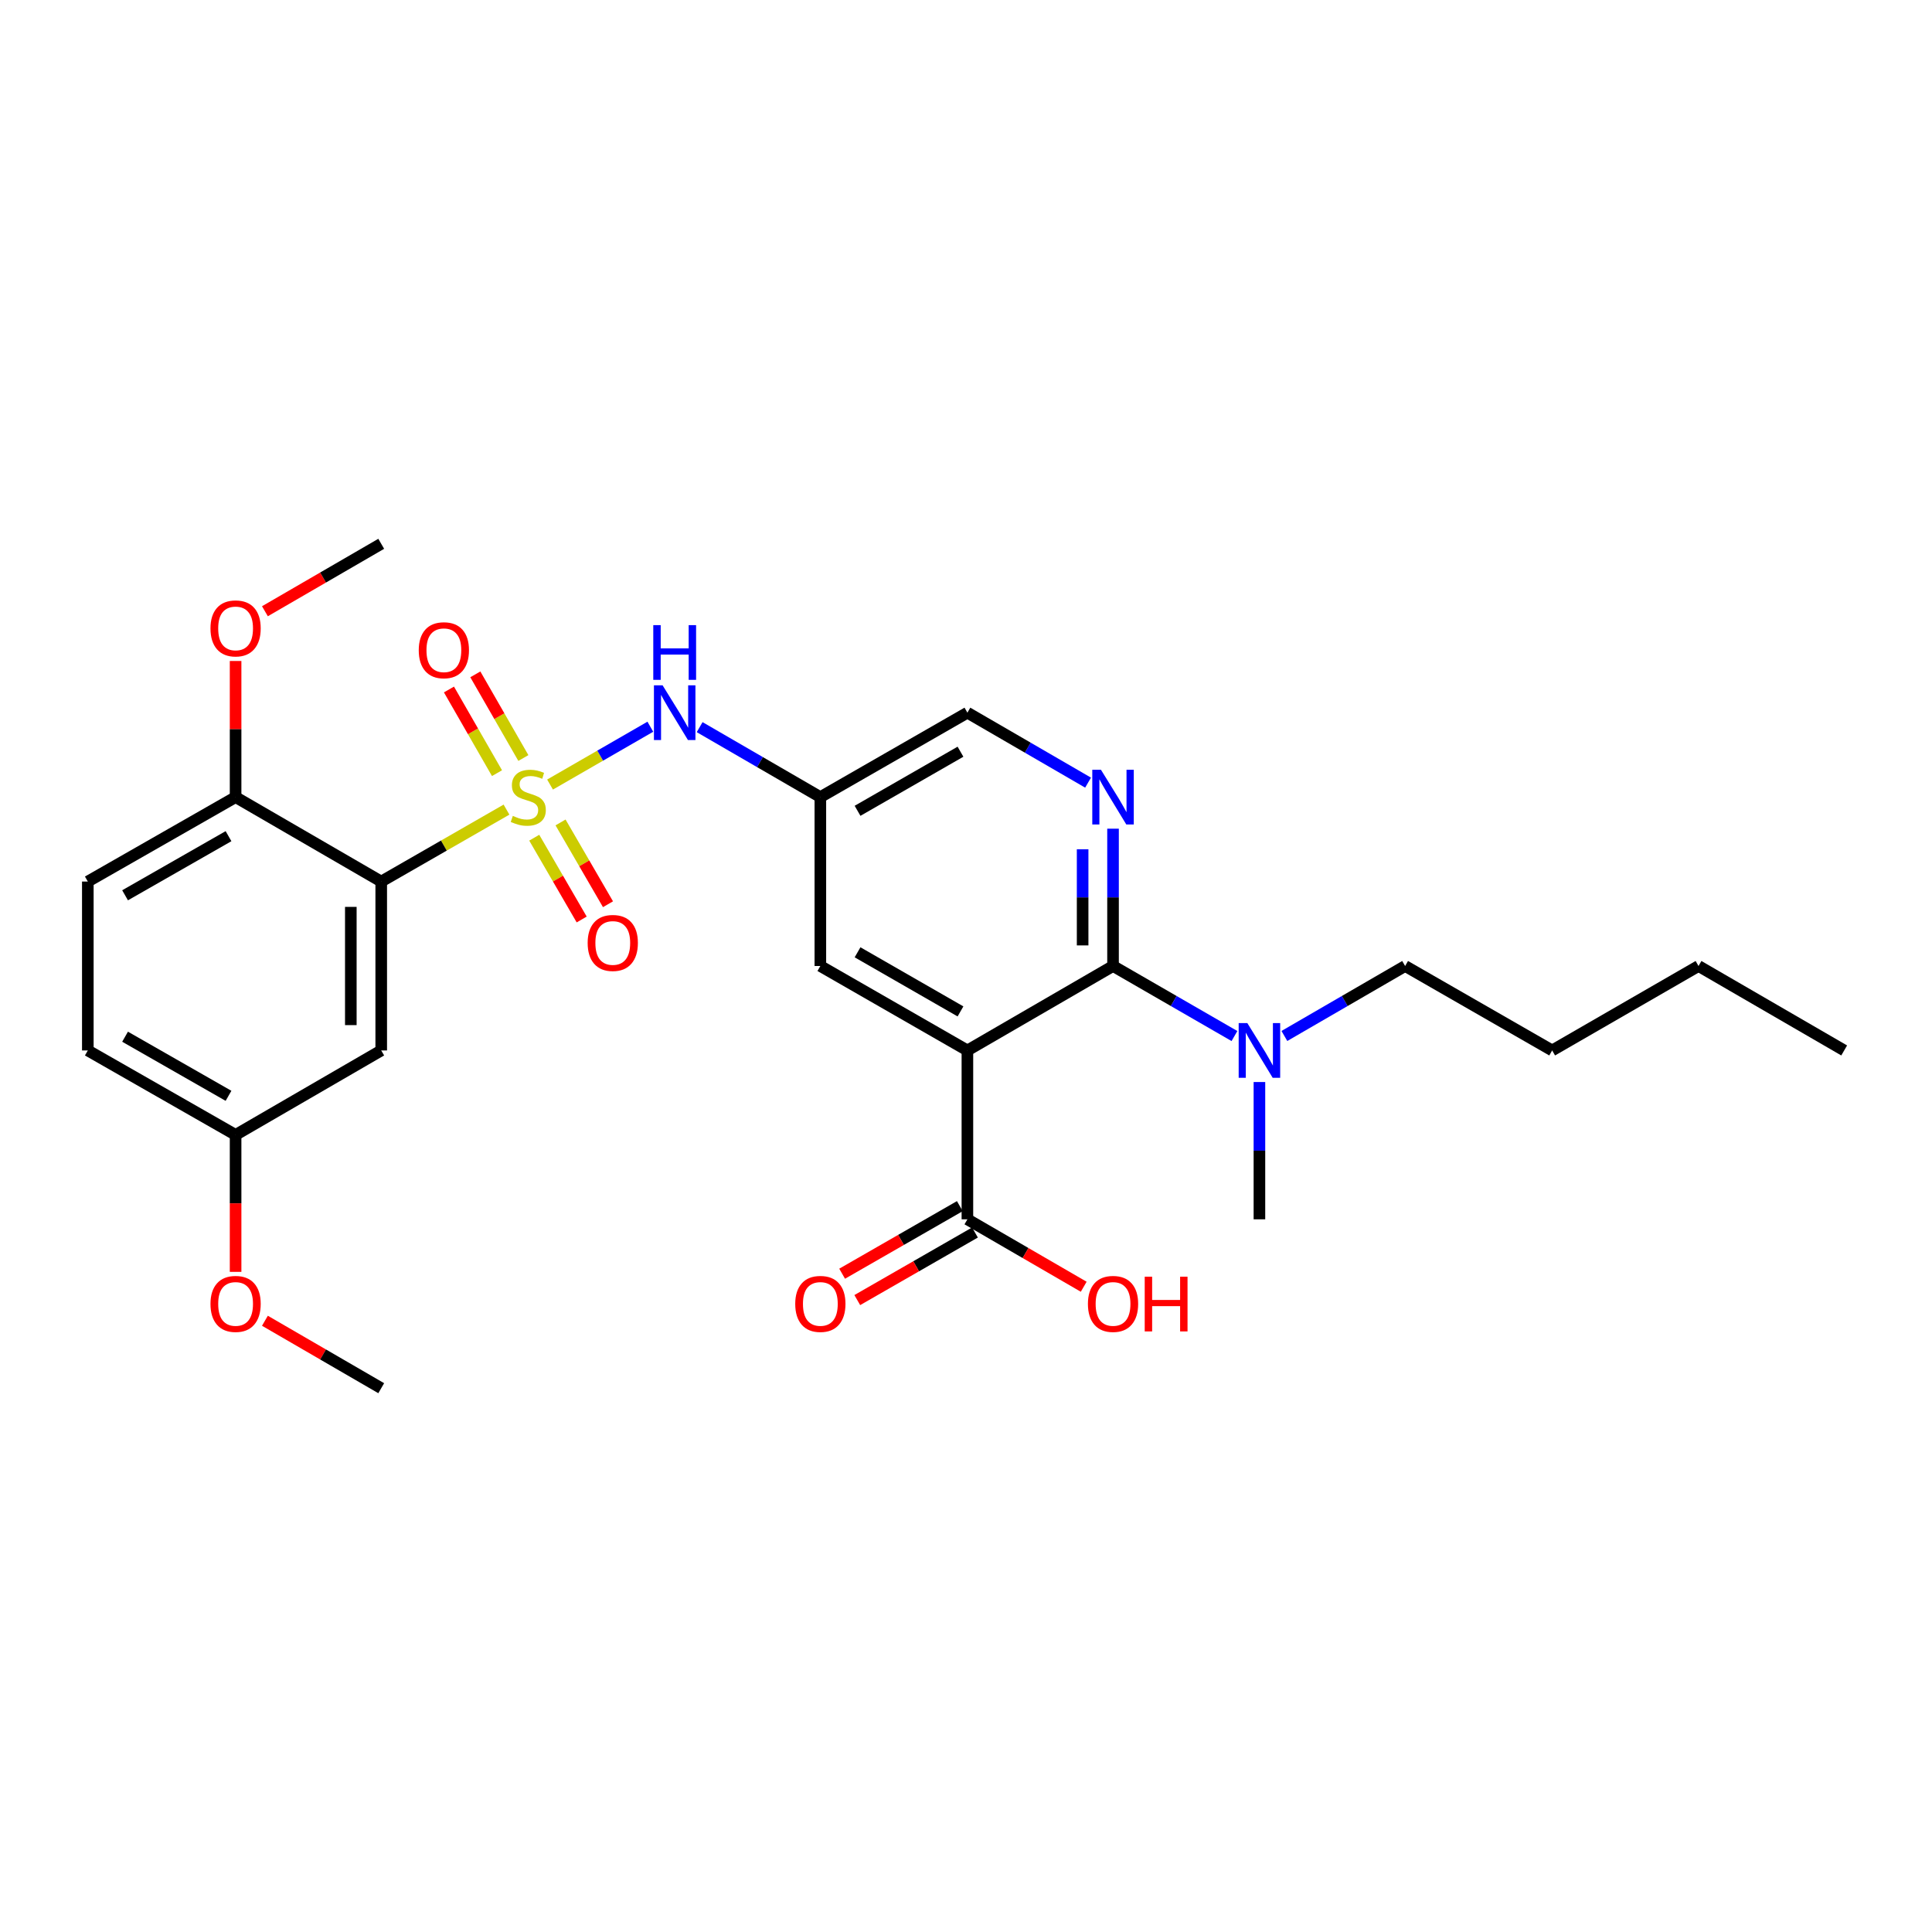 <?xml version='1.0' encoding='iso-8859-1'?>
<svg version='1.1' baseProfile='full'
              xmlns='http://www.w3.org/2000/svg'
                      xmlns:rdkit='http://www.rdkit.org/xml'
                      xmlns:xlink='http://www.w3.org/1999/xlink'
                  xml:space='preserve'
width='1000px' height='1000px' viewBox='0 0 1000 1000'>
<!-- END OF HEADER -->
<rect style='opacity:1.0;fill:#FFFFFF;stroke:none' width='1000' height='1000' x='0' y='0'> </rect>
<path class='bond-0' d='M 262.161,419.056 L 229.742,437.673' style='fill:none;fill-rule:evenodd;stroke:#CCCC00;stroke-width:6px;stroke-linecap:butt;stroke-linejoin:miter;stroke-opacity:1' />
<path class='bond-0' d='M 229.742,437.673 L 197.322,456.291' style='fill:none;fill-rule:evenodd;stroke:#000000;stroke-width:6px;stroke-linecap:butt;stroke-linejoin:miter;stroke-opacity:1' />
<path class='bond-4' d='M 284.702,406.084 L 310.659,391.116' style='fill:none;fill-rule:evenodd;stroke:#CCCC00;stroke-width:6px;stroke-linecap:butt;stroke-linejoin:miter;stroke-opacity:1' />
<path class='bond-4' d='M 310.659,391.116 L 336.615,376.148' style='fill:none;fill-rule:evenodd;stroke:#0000FF;stroke-width:6px;stroke-linecap:butt;stroke-linejoin:miter;stroke-opacity:1' />
<path class='bond-8' d='M 270.894,392.349 L 258.463,370.696' style='fill:none;fill-rule:evenodd;stroke:#CCCC00;stroke-width:6px;stroke-linecap:butt;stroke-linejoin:miter;stroke-opacity:1' />
<path class='bond-8' d='M 258.463,370.696 L 246.032,349.043' style='fill:none;fill-rule:evenodd;stroke:#FF0000;stroke-width:6px;stroke-linecap:butt;stroke-linejoin:miter;stroke-opacity:1' />
<path class='bond-8' d='M 257.245,400.185 L 244.814,378.532' style='fill:none;fill-rule:evenodd;stroke:#CCCC00;stroke-width:6px;stroke-linecap:butt;stroke-linejoin:miter;stroke-opacity:1' />
<path class='bond-8' d='M 244.814,378.532 L 232.382,356.879' style='fill:none;fill-rule:evenodd;stroke:#FF0000;stroke-width:6px;stroke-linecap:butt;stroke-linejoin:miter;stroke-opacity:1' />
<path class='bond-9' d='M 276.523,433.589 L 288.802,454.759' style='fill:none;fill-rule:evenodd;stroke:#CCCC00;stroke-width:6px;stroke-linecap:butt;stroke-linejoin:miter;stroke-opacity:1' />
<path class='bond-9' d='M 288.802,454.759 L 301.08,475.928' style='fill:none;fill-rule:evenodd;stroke:#FF0000;stroke-width:6px;stroke-linecap:butt;stroke-linejoin:miter;stroke-opacity:1' />
<path class='bond-9' d='M 290.137,425.692 L 302.416,446.862' style='fill:none;fill-rule:evenodd;stroke:#CCCC00;stroke-width:6px;stroke-linecap:butt;stroke-linejoin:miter;stroke-opacity:1' />
<path class='bond-9' d='M 302.416,446.862 L 314.694,468.032' style='fill:none;fill-rule:evenodd;stroke:#FF0000;stroke-width:6px;stroke-linecap:butt;stroke-linejoin:miter;stroke-opacity:1' />
<path class='bond-6' d='M 197.322,456.291 L 197.322,543.709' style='fill:none;fill-rule:evenodd;stroke:#000000;stroke-width:6px;stroke-linecap:butt;stroke-linejoin:miter;stroke-opacity:1' />
<path class='bond-6' d='M 181.584,469.403 L 181.584,530.597' style='fill:none;fill-rule:evenodd;stroke:#000000;stroke-width:6px;stroke-linecap:butt;stroke-linejoin:miter;stroke-opacity:1' />
<path class='bond-11' d='M 197.322,456.291 L 121.944,412.581' style='fill:none;fill-rule:evenodd;stroke:#000000;stroke-width:6px;stroke-linecap:butt;stroke-linejoin:miter;stroke-opacity:1' />
<path class='bond-1' d='M 500.726,543.709 L 424.613,500' style='fill:none;fill-rule:evenodd;stroke:#000000;stroke-width:6px;stroke-linecap:butt;stroke-linejoin:miter;stroke-opacity:1' />
<path class='bond-1' d='M 497.146,523.505 L 443.867,492.908' style='fill:none;fill-rule:evenodd;stroke:#000000;stroke-width:6px;stroke-linecap:butt;stroke-linejoin:miter;stroke-opacity:1' />
<path class='bond-5' d='M 500.726,543.709 L 500.726,631.119' style='fill:none;fill-rule:evenodd;stroke:#000000;stroke-width:6px;stroke-linecap:butt;stroke-linejoin:miter;stroke-opacity:1' />
<path class='bond-29' d='M 500.726,543.709 L 576.104,500' style='fill:none;fill-rule:evenodd;stroke:#000000;stroke-width:6px;stroke-linecap:butt;stroke-linejoin:miter;stroke-opacity:1' />
<path class='bond-2' d='M 576.104,500 L 576.104,464.463' style='fill:none;fill-rule:evenodd;stroke:#000000;stroke-width:6px;stroke-linecap:butt;stroke-linejoin:miter;stroke-opacity:1' />
<path class='bond-2' d='M 576.104,464.463 L 576.104,428.927' style='fill:none;fill-rule:evenodd;stroke:#0000FF;stroke-width:6px;stroke-linecap:butt;stroke-linejoin:miter;stroke-opacity:1' />
<path class='bond-2' d='M 560.366,489.339 L 560.366,464.463' style='fill:none;fill-rule:evenodd;stroke:#000000;stroke-width:6px;stroke-linecap:butt;stroke-linejoin:miter;stroke-opacity:1' />
<path class='bond-2' d='M 560.366,464.463 L 560.366,439.588' style='fill:none;fill-rule:evenodd;stroke:#0000FF;stroke-width:6px;stroke-linecap:butt;stroke-linejoin:miter;stroke-opacity:1' />
<path class='bond-12' d='M 576.104,500 L 607.527,518.126' style='fill:none;fill-rule:evenodd;stroke:#000000;stroke-width:6px;stroke-linecap:butt;stroke-linejoin:miter;stroke-opacity:1' />
<path class='bond-12' d='M 607.527,518.126 L 638.95,536.252' style='fill:none;fill-rule:evenodd;stroke:#0000FF;stroke-width:6px;stroke-linecap:butt;stroke-linejoin:miter;stroke-opacity:1' />
<path class='bond-3' d='M 563.186,405.092 L 531.956,386.986' style='fill:none;fill-rule:evenodd;stroke:#0000FF;stroke-width:6px;stroke-linecap:butt;stroke-linejoin:miter;stroke-opacity:1' />
<path class='bond-3' d='M 531.956,386.986 L 500.726,368.881' style='fill:none;fill-rule:evenodd;stroke:#000000;stroke-width:6px;stroke-linecap:butt;stroke-linejoin:miter;stroke-opacity:1' />
<path class='bond-7' d='M 362.135,376.369 L 393.374,394.475' style='fill:none;fill-rule:evenodd;stroke:#0000FF;stroke-width:6px;stroke-linecap:butt;stroke-linejoin:miter;stroke-opacity:1' />
<path class='bond-7' d='M 393.374,394.475 L 424.613,412.581' style='fill:none;fill-rule:evenodd;stroke:#000000;stroke-width:6px;stroke-linecap:butt;stroke-linejoin:miter;stroke-opacity:1' />
<path class='bond-14' d='M 496.807,624.295 L 466.348,641.783' style='fill:none;fill-rule:evenodd;stroke:#000000;stroke-width:6px;stroke-linecap:butt;stroke-linejoin:miter;stroke-opacity:1' />
<path class='bond-14' d='M 466.348,641.783 L 435.888,659.272' style='fill:none;fill-rule:evenodd;stroke:#FF0000;stroke-width:6px;stroke-linecap:butt;stroke-linejoin:miter;stroke-opacity:1' />
<path class='bond-14' d='M 504.644,637.944 L 474.184,655.432' style='fill:none;fill-rule:evenodd;stroke:#000000;stroke-width:6px;stroke-linecap:butt;stroke-linejoin:miter;stroke-opacity:1' />
<path class='bond-14' d='M 474.184,655.432 L 443.725,672.92' style='fill:none;fill-rule:evenodd;stroke:#FF0000;stroke-width:6px;stroke-linecap:butt;stroke-linejoin:miter;stroke-opacity:1' />
<path class='bond-17' d='M 500.726,631.119 L 530.826,648.57' style='fill:none;fill-rule:evenodd;stroke:#000000;stroke-width:6px;stroke-linecap:butt;stroke-linejoin:miter;stroke-opacity:1' />
<path class='bond-17' d='M 530.826,648.57 L 560.926,666.02' style='fill:none;fill-rule:evenodd;stroke:#FF0000;stroke-width:6px;stroke-linecap:butt;stroke-linejoin:miter;stroke-opacity:1' />
<path class='bond-16' d='M 197.322,543.709 L 121.944,587.419' style='fill:none;fill-rule:evenodd;stroke:#000000;stroke-width:6px;stroke-linecap:butt;stroke-linejoin:miter;stroke-opacity:1' />
<path class='bond-10' d='M 424.613,412.581 L 424.613,500' style='fill:none;fill-rule:evenodd;stroke:#000000;stroke-width:6px;stroke-linecap:butt;stroke-linejoin:miter;stroke-opacity:1' />
<path class='bond-13' d='M 424.613,412.581 L 500.726,368.881' style='fill:none;fill-rule:evenodd;stroke:#000000;stroke-width:6px;stroke-linecap:butt;stroke-linejoin:miter;stroke-opacity:1' />
<path class='bond-13' d='M 443.866,419.675 L 497.145,389.085' style='fill:none;fill-rule:evenodd;stroke:#000000;stroke-width:6px;stroke-linecap:butt;stroke-linejoin:miter;stroke-opacity:1' />
<path class='bond-15' d='M 121.944,412.581 L 45.455,456.291' style='fill:none;fill-rule:evenodd;stroke:#000000;stroke-width:6px;stroke-linecap:butt;stroke-linejoin:miter;stroke-opacity:1' />
<path class='bond-15' d='M 118.279,432.803 L 64.737,463.399' style='fill:none;fill-rule:evenodd;stroke:#000000;stroke-width:6px;stroke-linecap:butt;stroke-linejoin:miter;stroke-opacity:1' />
<path class='bond-19' d='M 121.944,412.581 L 121.944,377.353' style='fill:none;fill-rule:evenodd;stroke:#000000;stroke-width:6px;stroke-linecap:butt;stroke-linejoin:miter;stroke-opacity:1' />
<path class='bond-19' d='M 121.944,377.353 L 121.944,342.125' style='fill:none;fill-rule:evenodd;stroke:#FF0000;stroke-width:6px;stroke-linecap:butt;stroke-linejoin:miter;stroke-opacity:1' />
<path class='bond-21' d='M 664.796,536.221 L 696.043,518.111' style='fill:none;fill-rule:evenodd;stroke:#0000FF;stroke-width:6px;stroke-linecap:butt;stroke-linejoin:miter;stroke-opacity:1' />
<path class='bond-21' d='M 696.043,518.111 L 727.29,500' style='fill:none;fill-rule:evenodd;stroke:#000000;stroke-width:6px;stroke-linecap:butt;stroke-linejoin:miter;stroke-opacity:1' />
<path class='bond-22' d='M 651.877,560.055 L 651.877,595.587' style='fill:none;fill-rule:evenodd;stroke:#0000FF;stroke-width:6px;stroke-linecap:butt;stroke-linejoin:miter;stroke-opacity:1' />
<path class='bond-22' d='M 651.877,595.587 L 651.877,631.119' style='fill:none;fill-rule:evenodd;stroke:#000000;stroke-width:6px;stroke-linecap:butt;stroke-linejoin:miter;stroke-opacity:1' />
<path class='bond-18' d='M 45.455,456.291 L 45.455,543.709' style='fill:none;fill-rule:evenodd;stroke:#000000;stroke-width:6px;stroke-linecap:butt;stroke-linejoin:miter;stroke-opacity:1' />
<path class='bond-20' d='M 121.944,587.419 L 121.944,622.867' style='fill:none;fill-rule:evenodd;stroke:#000000;stroke-width:6px;stroke-linecap:butt;stroke-linejoin:miter;stroke-opacity:1' />
<path class='bond-20' d='M 121.944,622.867 L 121.944,658.315' style='fill:none;fill-rule:evenodd;stroke:#FF0000;stroke-width:6px;stroke-linecap:butt;stroke-linejoin:miter;stroke-opacity:1' />
<path class='bond-28' d='M 121.944,587.419 L 45.455,543.709' style='fill:none;fill-rule:evenodd;stroke:#000000;stroke-width:6px;stroke-linecap:butt;stroke-linejoin:miter;stroke-opacity:1' />
<path class='bond-28' d='M 118.279,567.197 L 64.737,536.601' style='fill:none;fill-rule:evenodd;stroke:#000000;stroke-width:6px;stroke-linecap:butt;stroke-linejoin:miter;stroke-opacity:1' />
<path class='bond-23' d='M 137.122,316.379 L 167.222,298.925' style='fill:none;fill-rule:evenodd;stroke:#FF0000;stroke-width:6px;stroke-linecap:butt;stroke-linejoin:miter;stroke-opacity:1' />
<path class='bond-23' d='M 167.222,298.925 L 197.322,281.471' style='fill:none;fill-rule:evenodd;stroke:#000000;stroke-width:6px;stroke-linecap:butt;stroke-linejoin:miter;stroke-opacity:1' />
<path class='bond-24' d='M 137.122,683.621 L 167.222,701.075' style='fill:none;fill-rule:evenodd;stroke:#FF0000;stroke-width:6px;stroke-linecap:butt;stroke-linejoin:miter;stroke-opacity:1' />
<path class='bond-24' d='M 167.222,701.075 L 197.322,718.529' style='fill:none;fill-rule:evenodd;stroke:#000000;stroke-width:6px;stroke-linecap:butt;stroke-linejoin:miter;stroke-opacity:1' />
<path class='bond-25' d='M 727.29,500 L 803.395,543.709' style='fill:none;fill-rule:evenodd;stroke:#000000;stroke-width:6px;stroke-linecap:butt;stroke-linejoin:miter;stroke-opacity:1' />
<path class='bond-26' d='M 803.395,543.709 L 879.149,500' style='fill:none;fill-rule:evenodd;stroke:#000000;stroke-width:6px;stroke-linecap:butt;stroke-linejoin:miter;stroke-opacity:1' />
<path class='bond-27' d='M 879.149,500 L 954.545,543.709' style='fill:none;fill-rule:evenodd;stroke:#000000;stroke-width:6px;stroke-linecap:butt;stroke-linejoin:miter;stroke-opacity:1' />
<path  class='atom-0' d='M 265.436 422.301
Q 265.756 422.421, 267.076 422.981
Q 268.396 423.541, 269.836 423.901
Q 271.316 424.221, 272.756 424.221
Q 275.436 424.221, 276.996 422.941
Q 278.556 421.621, 278.556 419.341
Q 278.556 417.781, 277.756 416.821
Q 276.996 415.861, 275.796 415.341
Q 274.596 414.821, 272.596 414.221
Q 270.076 413.461, 268.556 412.741
Q 267.076 412.021, 265.996 410.501
Q 264.956 408.981, 264.956 406.421
Q 264.956 402.861, 267.356 400.661
Q 269.796 398.461, 274.596 398.461
Q 277.876 398.461, 281.596 400.021
L 280.676 403.101
Q 277.276 401.701, 274.716 401.701
Q 271.956 401.701, 270.436 402.861
Q 268.916 403.981, 268.956 405.941
Q 268.956 407.461, 269.716 408.381
Q 270.516 409.301, 271.636 409.821
Q 272.796 410.341, 274.716 410.941
Q 277.276 411.741, 278.796 412.541
Q 280.316 413.341, 281.396 414.981
Q 282.516 416.581, 282.516 419.341
Q 282.516 423.261, 279.876 425.381
Q 277.276 427.461, 272.916 427.461
Q 270.396 427.461, 268.476 426.901
Q 266.596 426.381, 264.356 425.461
L 265.436 422.301
' fill='#CCCC00'/>
<path  class='atom-4' d='M 569.844 398.421
L 579.124 413.421
Q 580.044 414.901, 581.524 417.581
Q 583.004 420.261, 583.084 420.421
L 583.084 398.421
L 586.844 398.421
L 586.844 426.741
L 582.964 426.741
L 573.004 410.341
Q 571.844 408.421, 570.604 406.221
Q 569.404 404.021, 569.044 403.341
L 569.044 426.741
L 565.364 426.741
L 565.364 398.421
L 569.844 398.421
' fill='#0000FF'/>
<path  class='atom-5' d='M 342.956 354.721
L 352.236 369.721
Q 353.156 371.201, 354.636 373.881
Q 356.116 376.561, 356.196 376.721
L 356.196 354.721
L 359.956 354.721
L 359.956 383.041
L 356.076 383.041
L 346.116 366.641
Q 344.956 364.721, 343.716 362.521
Q 342.516 360.321, 342.156 359.641
L 342.156 383.041
L 338.476 383.041
L 338.476 354.721
L 342.956 354.721
' fill='#0000FF'/>
<path  class='atom-5' d='M 338.136 323.569
L 341.976 323.569
L 341.976 335.609
L 356.456 335.609
L 356.456 323.569
L 360.296 323.569
L 360.296 351.889
L 356.456 351.889
L 356.456 338.809
L 341.976 338.809
L 341.976 351.889
L 338.136 351.889
L 338.136 323.569
' fill='#0000FF'/>
<path  class='atom-9' d='M 216.744 336.557
Q 216.744 329.757, 220.104 325.957
Q 223.464 322.157, 229.744 322.157
Q 236.024 322.157, 239.384 325.957
Q 242.744 329.757, 242.744 336.557
Q 242.744 343.437, 239.344 347.357
Q 235.944 351.237, 229.744 351.237
Q 223.504 351.237, 220.104 347.357
Q 216.744 343.477, 216.744 336.557
M 229.744 348.037
Q 234.064 348.037, 236.384 345.157
Q 238.744 342.237, 238.744 336.557
Q 238.744 330.997, 236.384 328.197
Q 234.064 325.357, 229.744 325.357
Q 225.424 325.357, 223.064 328.157
Q 220.744 330.957, 220.744 336.557
Q 220.744 342.277, 223.064 345.157
Q 225.424 348.037, 229.744 348.037
' fill='#FF0000'/>
<path  class='atom-10' d='M 304.171 488.066
Q 304.171 481.266, 307.531 477.466
Q 310.891 473.666, 317.171 473.666
Q 323.451 473.666, 326.811 477.466
Q 330.171 481.266, 330.171 488.066
Q 330.171 494.946, 326.771 498.866
Q 323.371 502.746, 317.171 502.746
Q 310.931 502.746, 307.531 498.866
Q 304.171 494.986, 304.171 488.066
M 317.171 499.546
Q 321.491 499.546, 323.811 496.666
Q 326.171 493.746, 326.171 488.066
Q 326.171 482.506, 323.811 479.706
Q 321.491 476.866, 317.171 476.866
Q 312.851 476.866, 310.491 479.666
Q 308.171 482.466, 308.171 488.066
Q 308.171 493.786, 310.491 496.666
Q 312.851 499.546, 317.171 499.546
' fill='#FF0000'/>
<path  class='atom-13' d='M 645.617 529.549
L 654.897 544.549
Q 655.817 546.029, 657.297 548.709
Q 658.777 551.389, 658.857 551.549
L 658.857 529.549
L 662.617 529.549
L 662.617 557.869
L 658.737 557.869
L 648.777 541.469
Q 647.617 539.549, 646.377 537.349
Q 645.177 535.149, 644.817 534.469
L 644.817 557.869
L 641.137 557.869
L 641.137 529.549
L 645.617 529.549
' fill='#0000FF'/>
<path  class='atom-15' d='M 411.613 674.9
Q 411.613 668.1, 414.973 664.3
Q 418.333 660.5, 424.613 660.5
Q 430.893 660.5, 434.253 664.3
Q 437.613 668.1, 437.613 674.9
Q 437.613 681.78, 434.213 685.7
Q 430.813 689.58, 424.613 689.58
Q 418.373 689.58, 414.973 685.7
Q 411.613 681.82, 411.613 674.9
M 424.613 686.38
Q 428.933 686.38, 431.253 683.5
Q 433.613 680.58, 433.613 674.9
Q 433.613 669.34, 431.253 666.54
Q 428.933 663.7, 424.613 663.7
Q 420.293 663.7, 417.933 666.5
Q 415.613 669.3, 415.613 674.9
Q 415.613 680.62, 417.933 683.5
Q 420.293 686.38, 424.613 686.38
' fill='#FF0000'/>
<path  class='atom-18' d='M 563.104 674.9
Q 563.104 668.1, 566.464 664.3
Q 569.824 660.5, 576.104 660.5
Q 582.384 660.5, 585.744 664.3
Q 589.104 668.1, 589.104 674.9
Q 589.104 681.78, 585.704 685.7
Q 582.304 689.58, 576.104 689.58
Q 569.864 689.58, 566.464 685.7
Q 563.104 681.82, 563.104 674.9
M 576.104 686.38
Q 580.424 686.38, 582.744 683.5
Q 585.104 680.58, 585.104 674.9
Q 585.104 669.34, 582.744 666.54
Q 580.424 663.7, 576.104 663.7
Q 571.784 663.7, 569.424 666.5
Q 567.104 669.3, 567.104 674.9
Q 567.104 680.62, 569.424 683.5
Q 571.784 686.38, 576.104 686.38
' fill='#FF0000'/>
<path  class='atom-18' d='M 592.504 660.82
L 596.344 660.82
L 596.344 672.86
L 610.824 672.86
L 610.824 660.82
L 614.664 660.82
L 614.664 689.14
L 610.824 689.14
L 610.824 676.06
L 596.344 676.06
L 596.344 689.14
L 592.504 689.14
L 592.504 660.82
' fill='#FF0000'/>
<path  class='atom-20' d='M 108.944 325.26
Q 108.944 318.46, 112.304 314.66
Q 115.664 310.86, 121.944 310.86
Q 128.224 310.86, 131.584 314.66
Q 134.944 318.46, 134.944 325.26
Q 134.944 332.14, 131.544 336.06
Q 128.144 339.94, 121.944 339.94
Q 115.704 339.94, 112.304 336.06
Q 108.944 332.18, 108.944 325.26
M 121.944 336.74
Q 126.264 336.74, 128.584 333.86
Q 130.944 330.94, 130.944 325.26
Q 130.944 319.7, 128.584 316.9
Q 126.264 314.06, 121.944 314.06
Q 117.624 314.06, 115.264 316.86
Q 112.944 319.66, 112.944 325.26
Q 112.944 330.98, 115.264 333.86
Q 117.624 336.74, 121.944 336.74
' fill='#FF0000'/>
<path  class='atom-21' d='M 108.944 674.9
Q 108.944 668.1, 112.304 664.3
Q 115.664 660.5, 121.944 660.5
Q 128.224 660.5, 131.584 664.3
Q 134.944 668.1, 134.944 674.9
Q 134.944 681.78, 131.544 685.7
Q 128.144 689.58, 121.944 689.58
Q 115.704 689.58, 112.304 685.7
Q 108.944 681.82, 108.944 674.9
M 121.944 686.38
Q 126.264 686.38, 128.584 683.5
Q 130.944 680.58, 130.944 674.9
Q 130.944 669.34, 128.584 666.54
Q 126.264 663.7, 121.944 663.7
Q 117.624 663.7, 115.264 666.5
Q 112.944 669.3, 112.944 674.9
Q 112.944 680.62, 115.264 683.5
Q 117.624 686.38, 121.944 686.38
' fill='#FF0000'/>
</svg>

